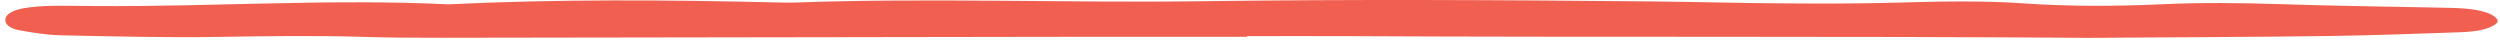 <?xml version="1.0" encoding="UTF-8"?> <svg xmlns="http://www.w3.org/2000/svg" width="335" height="6" viewBox="0 0 335 6" fill="none"> <path fill-rule="evenodd" clip-rule="evenodd" d="M167.095 4.931C159.358 4.931 151.62 4.921 143.882 4.933C115.641 4.974 87.4 5.026 59.161 5.061C55.678 5.065 52.188 5.05 48.718 4.942C42.14 4.738 35.594 4.847 29.011 4.948C22.073 5.054 15.098 4.875 8.152 4.728C6.297 4.689 4.408 4.385 2.673 4.072C1.143 3.793 0.583 3.142 0.736 2.476C0.886 1.798 1.911 1.295 3.434 1.059C4.5 0.894 5.684 0.807 6.822 0.786C8.752 0.751 10.692 0.794 12.625 0.81C28.444 0.931 44.233 -0.191 60.071 0.581C74.731 -0.13 89.419 -0.023 104.115 0.327C104.885 0.346 105.67 0.371 106.435 0.344C124.602 -0.314 142.795 0.409 160.961 0.165C181.084 -0.103 201.198 -0.009 221.316 0.192C227.114 0.249 232.909 0.41 238.707 0.45C243.725 0.484 248.758 0.497 253.757 0.363C259.564 0.206 265.352 0.05 271.116 0.448C277.283 0.873 283.449 0.859 289.627 0.572C295.035 0.32 300.418 0.382 305.841 0.565C312.777 0.798 319.747 0.865 326.698 1.019C329.008 1.07 331.447 1.059 333.307 1.72C334.063 1.989 334.768 2.515 334.68 2.892C334.591 3.274 333.656 3.719 332.796 3.948C331.873 4.193 330.621 4.288 329.488 4.327C323.712 4.52 317.931 4.744 312.143 4.824C302.869 4.952 293.586 4.978 284.306 5.045C282.761 5.057 281.211 5.081 279.663 5.071C246.787 4.827 213.903 5.015 181.024 4.845C176.381 4.822 171.738 4.842 167.095 4.842V4.931Z" fill="#F05F50"></path> </svg> 